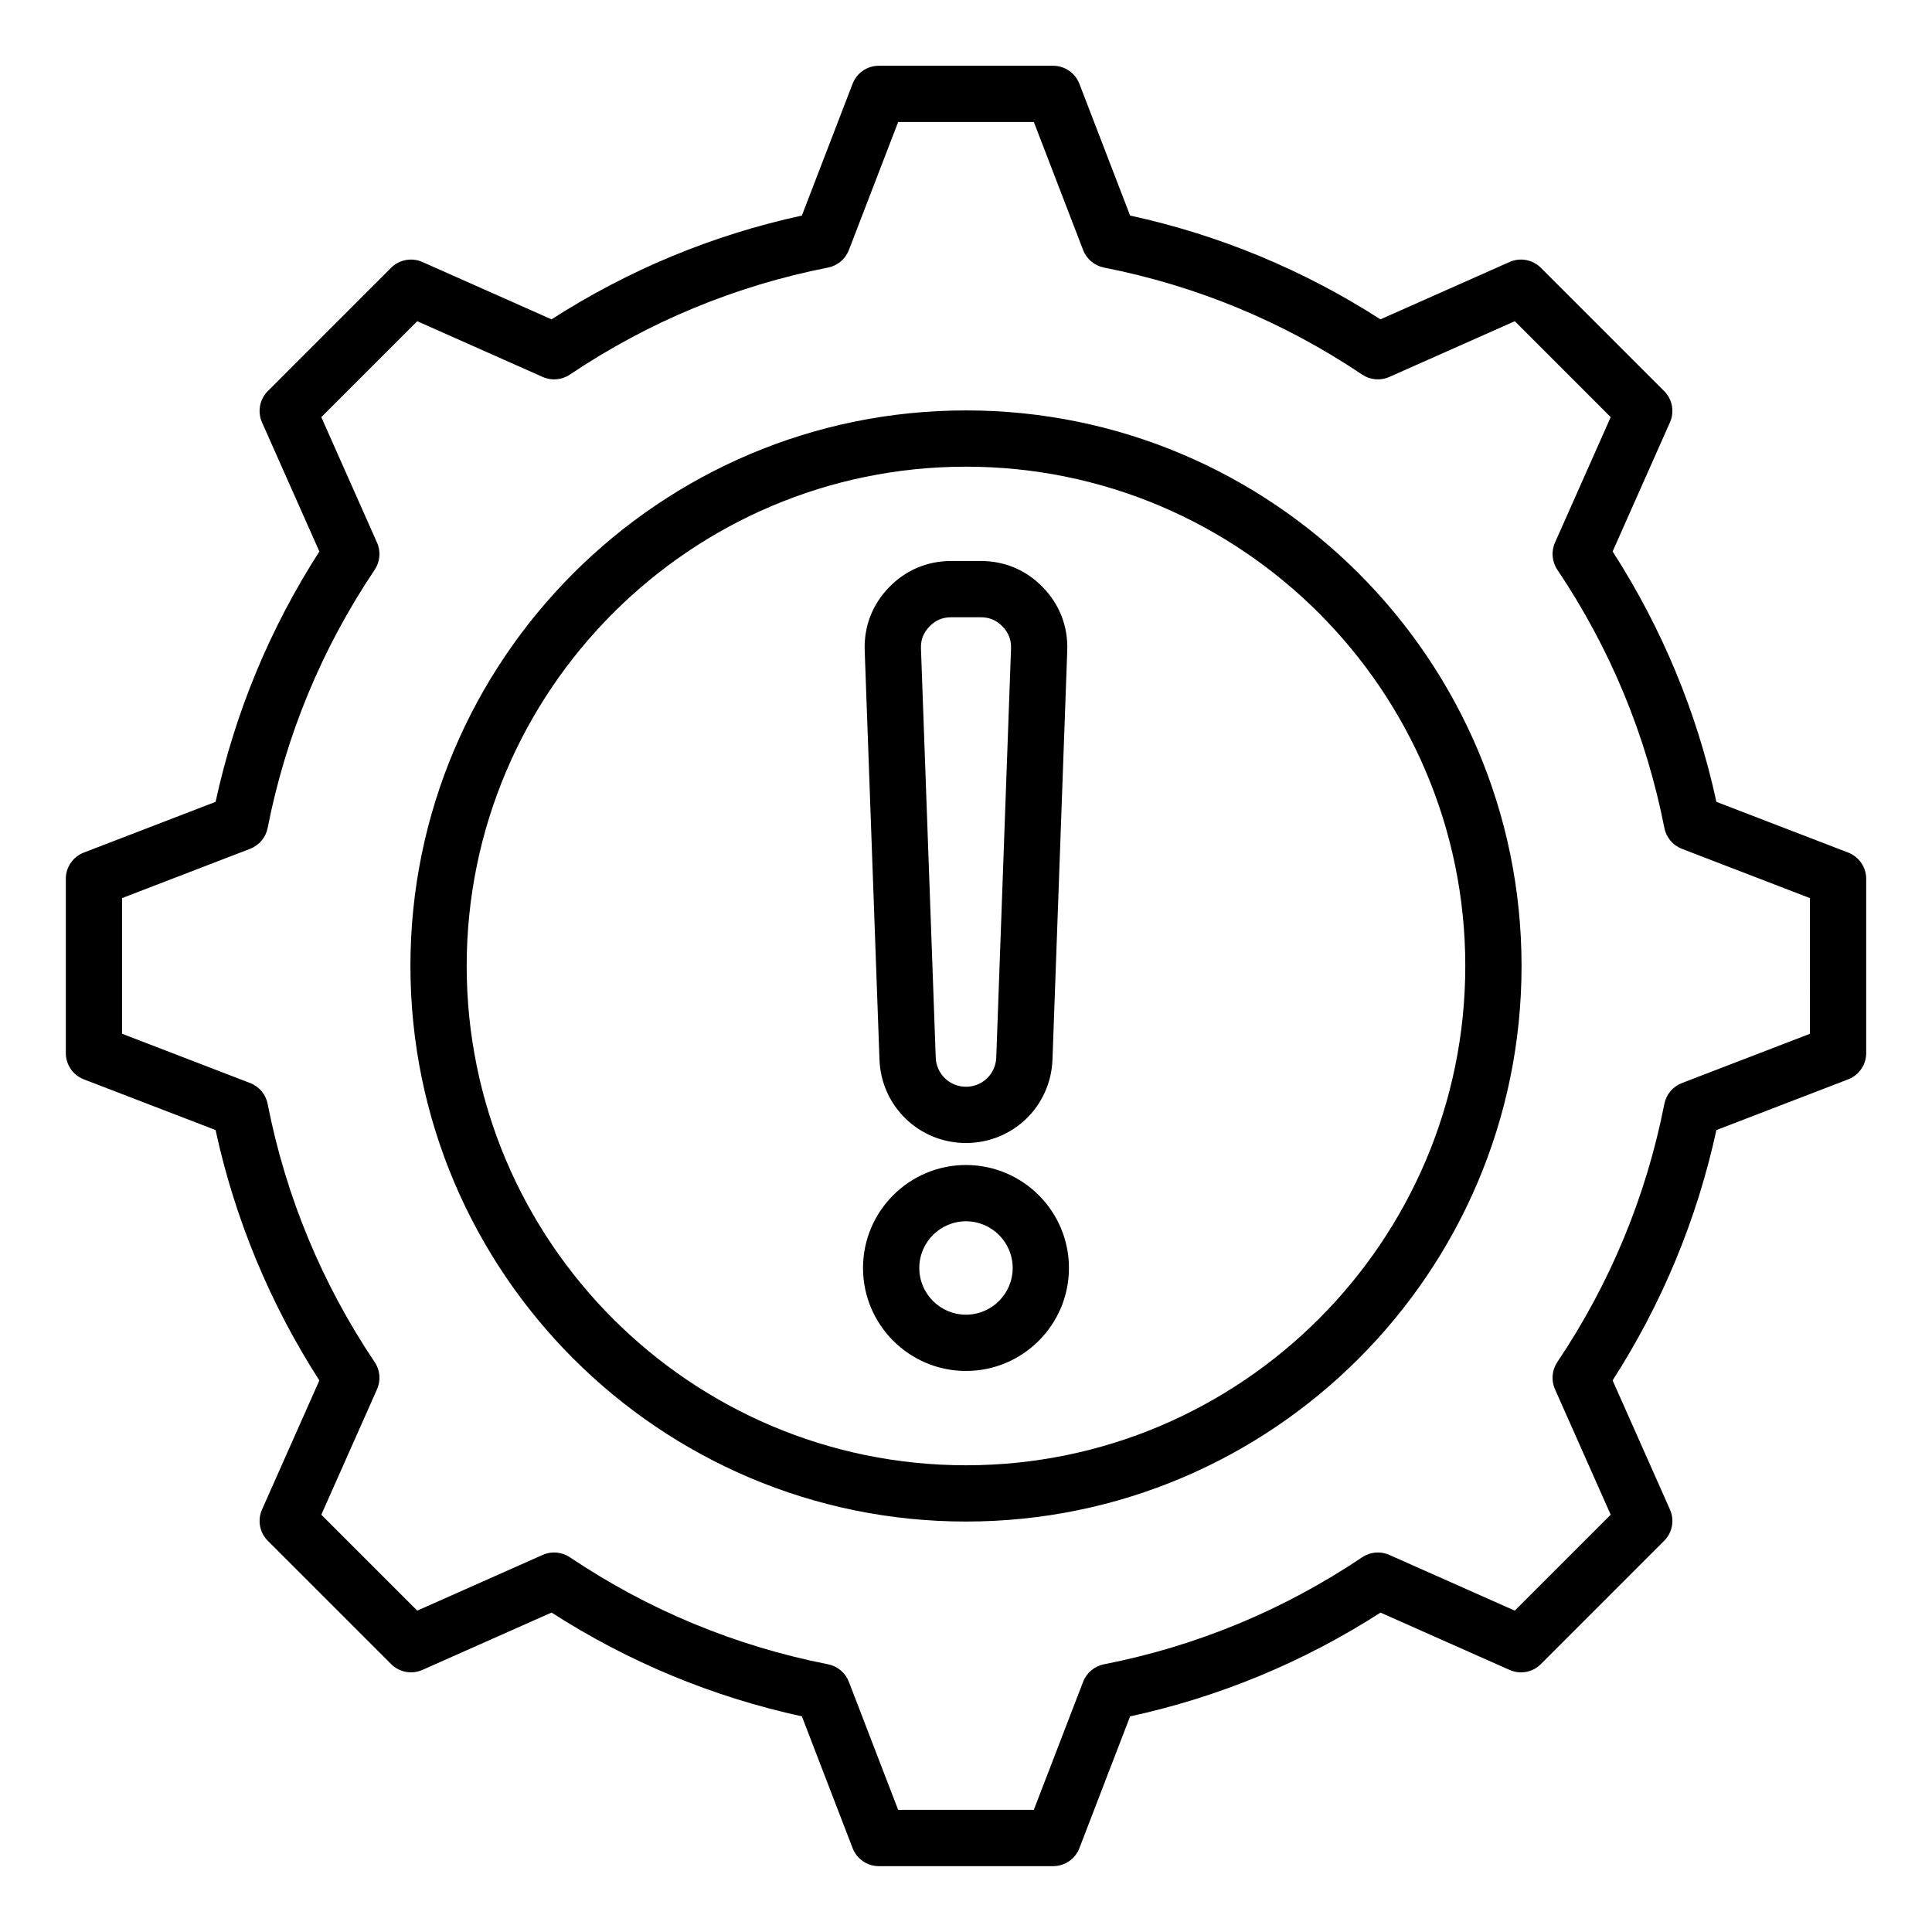 <?xml version="1.0" encoding="UTF-8"?>
<!-- Uploaded to: SVG Repo, www.svgrepo.com, Generator: SVG Repo Mixer Tools -->
<svg fill="#000000" width="800px" height="800px" version="1.1" viewBox="144 144 512 512" xmlns="http://www.w3.org/2000/svg">
 <path d="m377.07 424.8c0.453 12.402 10.52 22.109 22.926 22.109s22.473-9.707 22.922-22.109l3.914-108.37c0.23-6.371-1.988-12.16-6.414-16.75-4.426-4.586-10.133-7.012-16.512-7.012h-7.824c-6.375 0-12.082 2.426-16.512 7.012-4.426 4.586-6.644 10.379-6.414 16.75zm13.238-114.76c1.617-1.676 3.449-2.457 5.777-2.457h7.824c2.324 0 4.16 0.781 5.777 2.449 1.617 1.676 2.332 3.539 2.246 5.863l-3.914 108.37c-0.156 4.34-3.68 7.734-8.02 7.734s-7.867-3.394-8.02-7.734l-3.914-108.37c-0.09-2.32 0.625-4.184 2.242-5.856zm9.688 142.7c-15.047 0-27.289 12.238-27.289 27.289 0 15.047 12.242 27.289 27.289 27.289s27.285-12.238 27.285-27.289c0.004-15.047-12.242-27.289-27.285-27.289zm0 39.664c-6.824 0-12.375-5.551-12.375-12.375s5.551-12.375 12.375-12.375 12.375 5.551 12.375 12.375c0 6.82-5.547 12.375-12.375 12.375zm0-239.64c-81.188 0-147.23 66.047-147.23 147.23 0 81.184 66.047 147.23 147.23 147.23s147.23-66.051 147.23-147.23c-0.004-81.18-66.051-147.23-147.23-147.23zm0 279.55c-72.965 0-132.32-59.359-132.32-132.32 0-72.961 59.359-132.32 132.32-132.32s132.32 59.359 132.32 132.32c-0.004 72.961-59.363 132.32-132.32 132.32zm233.78-162.38-34.91-13.434c-5.144-23.656-14.379-45.941-27.504-66.359l15.191-34.211c1.254-2.816 0.641-6.121-1.543-8.297l-32.664-32.66c-2.18-2.184-5.481-2.793-8.297-1.543l-34.223 15.199c-20.422-13.125-42.703-22.363-66.34-27.504l-13.441-34.922c-1.105-2.875-3.871-4.777-6.957-4.777h-46.188c-3.086 0-5.852 1.898-6.957 4.777l-13.441 34.922c-23.641 5.144-45.922 14.379-66.344 27.504l-34.223-15.199c-2.816-1.25-6.113-0.641-8.297 1.543l-32.66 32.664c-2.184 2.18-2.793 5.481-1.543 8.297l15.199 34.219c-13.125 20.414-22.363 42.699-27.504 66.344l-34.914 13.441c-2.875 1.105-4.777 3.871-4.777 6.957v46.188c0 3.086 1.898 5.852 4.777 6.957l34.91 13.434c5.148 23.656 14.387 45.945 27.504 66.359l-15.191 34.211c-1.254 2.816-0.641 6.121 1.543 8.297l32.664 32.66c2.184 2.184 5.481 2.793 8.297 1.543l34.223-15.199c20.422 13.125 42.703 22.363 66.34 27.504l13.441 34.922c1.105 2.875 3.871 4.777 6.957 4.777h46.191c3.086 0 5.852-1.898 6.957-4.777l13.434-34.91c23.656-5.144 45.941-14.379 66.359-27.504l34.211 15.191c2.816 1.254 6.121 0.641 8.297-1.543l32.66-32.664c2.184-2.18 2.793-5.481 1.543-8.297l-15.199-34.223c13.125-20.422 22.363-42.703 27.504-66.34l34.922-13.441c2.875-1.105 4.777-3.871 4.777-6.957v-46.191c-0.004-3.082-1.906-5.848-4.785-6.957zm-10.129 48.031-33.938 13.062c-2.394 0.918-4.141 3.008-4.641 5.519-4.824 24.551-14.363 47.566-28.367 68.422-1.426 2.125-1.664 4.84-0.625 7.18l14.773 33.262-25.422 25.422-33.25-14.77c-2.34-1.039-5.055-0.805-7.18 0.625-20.844 14-43.875 23.543-68.445 28.371-2.516 0.492-4.598 2.246-5.519 4.641l-13.062 33.93h-35.953l-13.062-33.938c-0.918-2.394-3.008-4.141-5.519-4.641-24.547-4.824-47.566-14.363-68.422-28.367-2.129-1.426-4.84-1.664-7.18-0.625l-33.262 14.773-25.422-25.422 14.77-33.25c1.039-2.34 0.805-5.055-0.625-7.18-13.996-20.844-23.543-43.875-28.371-68.445-0.492-2.516-2.246-4.598-4.641-5.519l-33.93-13.062v-35.953l33.934-13.062c2.394-0.918 4.144-3.008 4.641-5.519 4.824-24.555 14.363-47.578 28.367-68.43 1.426-2.125 1.664-4.84 0.625-7.18l-14.773-33.262 25.422-25.422 33.262 14.773c2.34 1.039 5.055 0.805 7.18-0.625 20.855-14 43.879-23.543 68.43-28.367 2.516-0.492 4.602-2.246 5.519-4.641l13.062-33.938h35.953l13.062 33.938c0.918 2.394 3.008 4.141 5.519 4.641 24.551 4.824 47.574 14.363 68.43 28.367 2.125 1.426 4.84 1.664 7.18 0.625l33.262-14.773 25.422 25.422-14.77 33.25c-1.039 2.34-0.805 5.055 0.625 7.184 14 20.844 23.543 43.875 28.371 68.445 0.492 2.516 2.246 4.598 4.641 5.519l33.93 13.062-0.004 35.957z"/>
</svg>